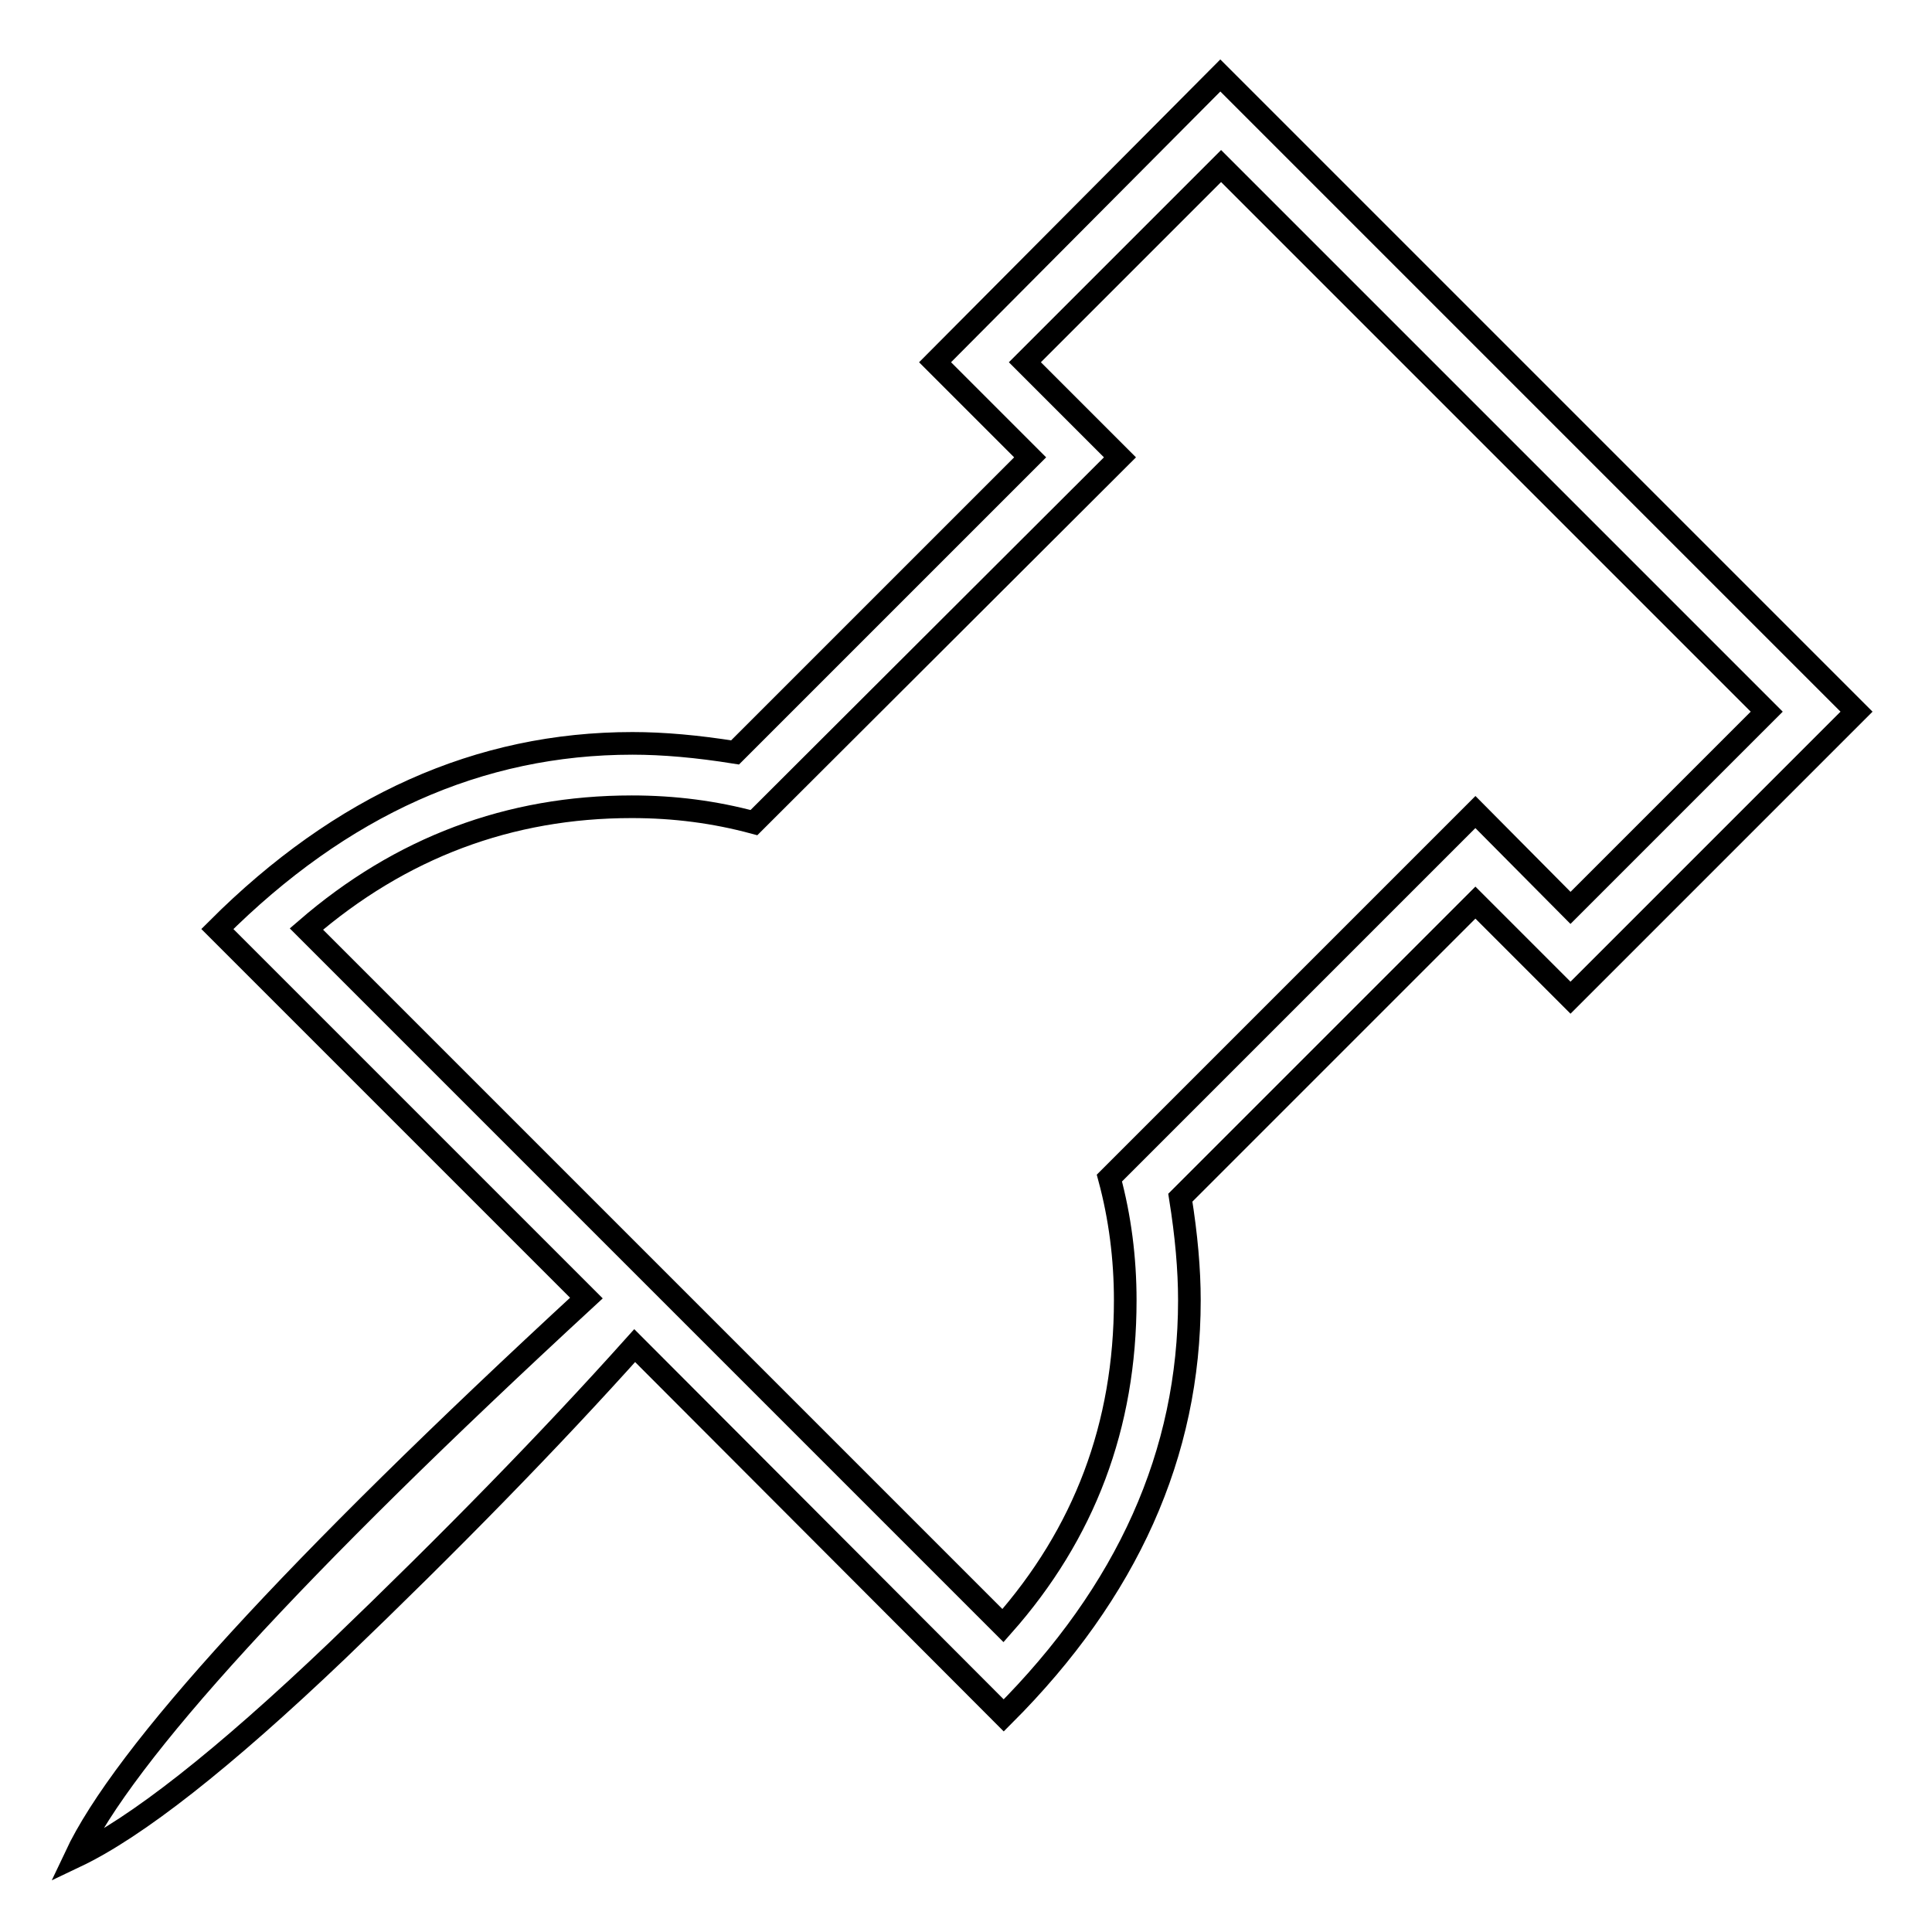 <?xml version="1.0" encoding="utf-8"?>
<!-- Svg Vector Icons : http://www.onlinewebfonts.com/icon -->
<!DOCTYPE svg PUBLIC "-//W3C//DTD SVG 1.1//EN" "http://www.w3.org/Graphics/SVG/1.1/DTD/svg11.dtd">
<svg version="1.1" xmlns="http://www.w3.org/2000/svg" xmlns:xlink="http://www.w3.org/1999/xlink" x="0px" y="0px" viewBox="0 0 256 256" enable-background="new 0 0 256 256" xml:space="preserve">
<g><g><g><path stroke-width="3" fill-opacity="0" stroke="#000000"  d="M208.1,120.3l26-26l-72.3-72.3l-26,26l12.6,12.6L99.9,109c-5.2-1.4-10.5-2.1-16.2-2.1c-16.2,0-30.6,5.4-43.1,16.2l92.3,92.3c10.8-12.2,16.2-26.5,16.2-43.1c0-5.6-0.7-11-2.1-16.2l48.5-48.5L208.1,120.3z M161.7,10L246,94.3l-37.9,37.9l-12.6-12.6l-39.1,39.1c0.8,5,1.2,9.5,1.2,13.6c0,20.3-8.2,38.6-24.6,55l-48.9-49c-11.2,12.5-24.4,26-39.4,40.4C29.5,233.2,18,242.2,10,246c6.4-13.6,28.9-38.2,67.7-74l-48.9-48.9c16.4-16.4,34.7-24.6,55-24.6c4.1,0,8.6,0.4,13.6,1.2l39.1-39.1l-12.6-12.6L161.7,10z"/></g></g></g>
</svg>